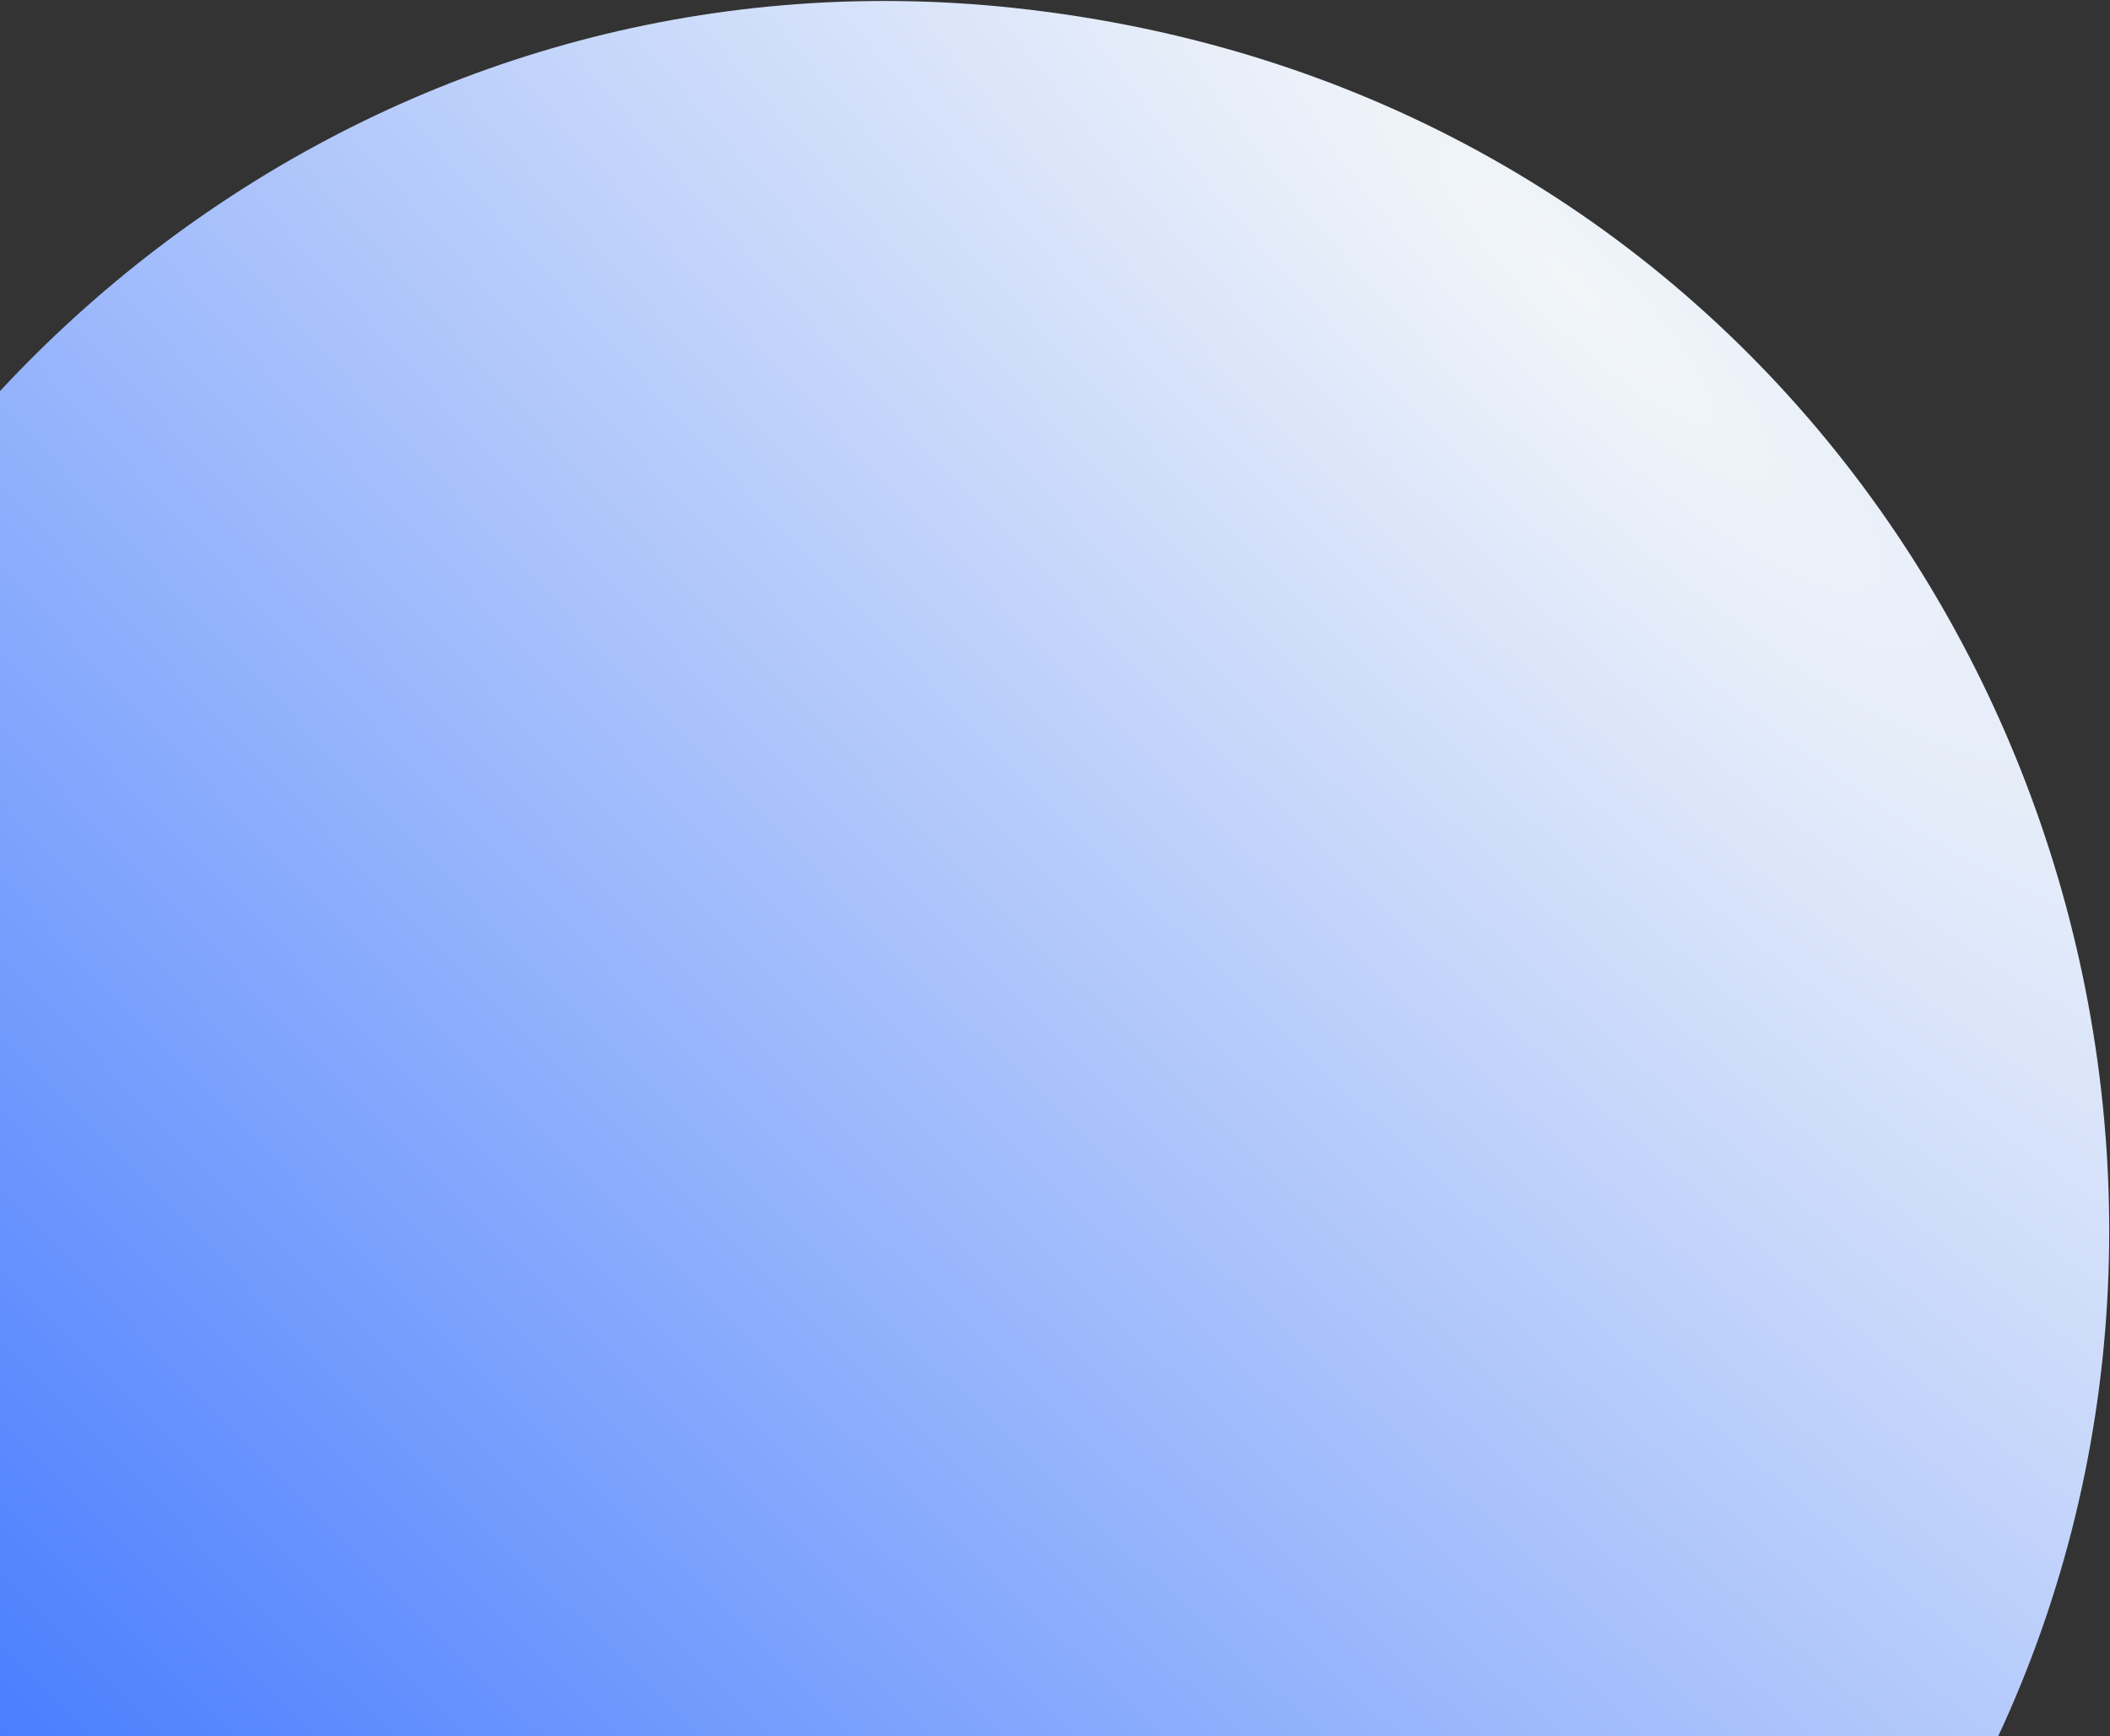 <?xml version="1.0" encoding="UTF-8"?> <svg xmlns="http://www.w3.org/2000/svg" width="824" height="678" viewBox="0 0 824 678" fill="none"><rect x="0" y="0" width="824" height="678" fill="#333333" stroke="none"/><path d="M-107.652 617.001C-133.991 533.863 -136.332 444.979 -114.406 360.569C-58.098 143.334 151.128 -23.146 396.082 3.109C675.151 33.093 839.434 275.631 822.502 514.495C814.063 633.588 760.586 751.784 653.826 842.261C395.875 1060.77 -10.173 941.177 -107.652 617.001Z" fill="url(#paint0_radial_3028_681)"></path><defs><radialGradient id="paint0_radial_3028_681" cx="0" cy="0" r="1" gradientUnits="userSpaceOnUse" gradientTransform="translate(621 107) rotate(135.27) scale(1202.09 5125.08)"><stop stop-color="#F2F6F9"></stop><stop offset="0.765" stop-color="#3E75FF"></stop><stop offset="0.8" stop-color="#3E75FF"></stop></radialGradient></defs></svg> 